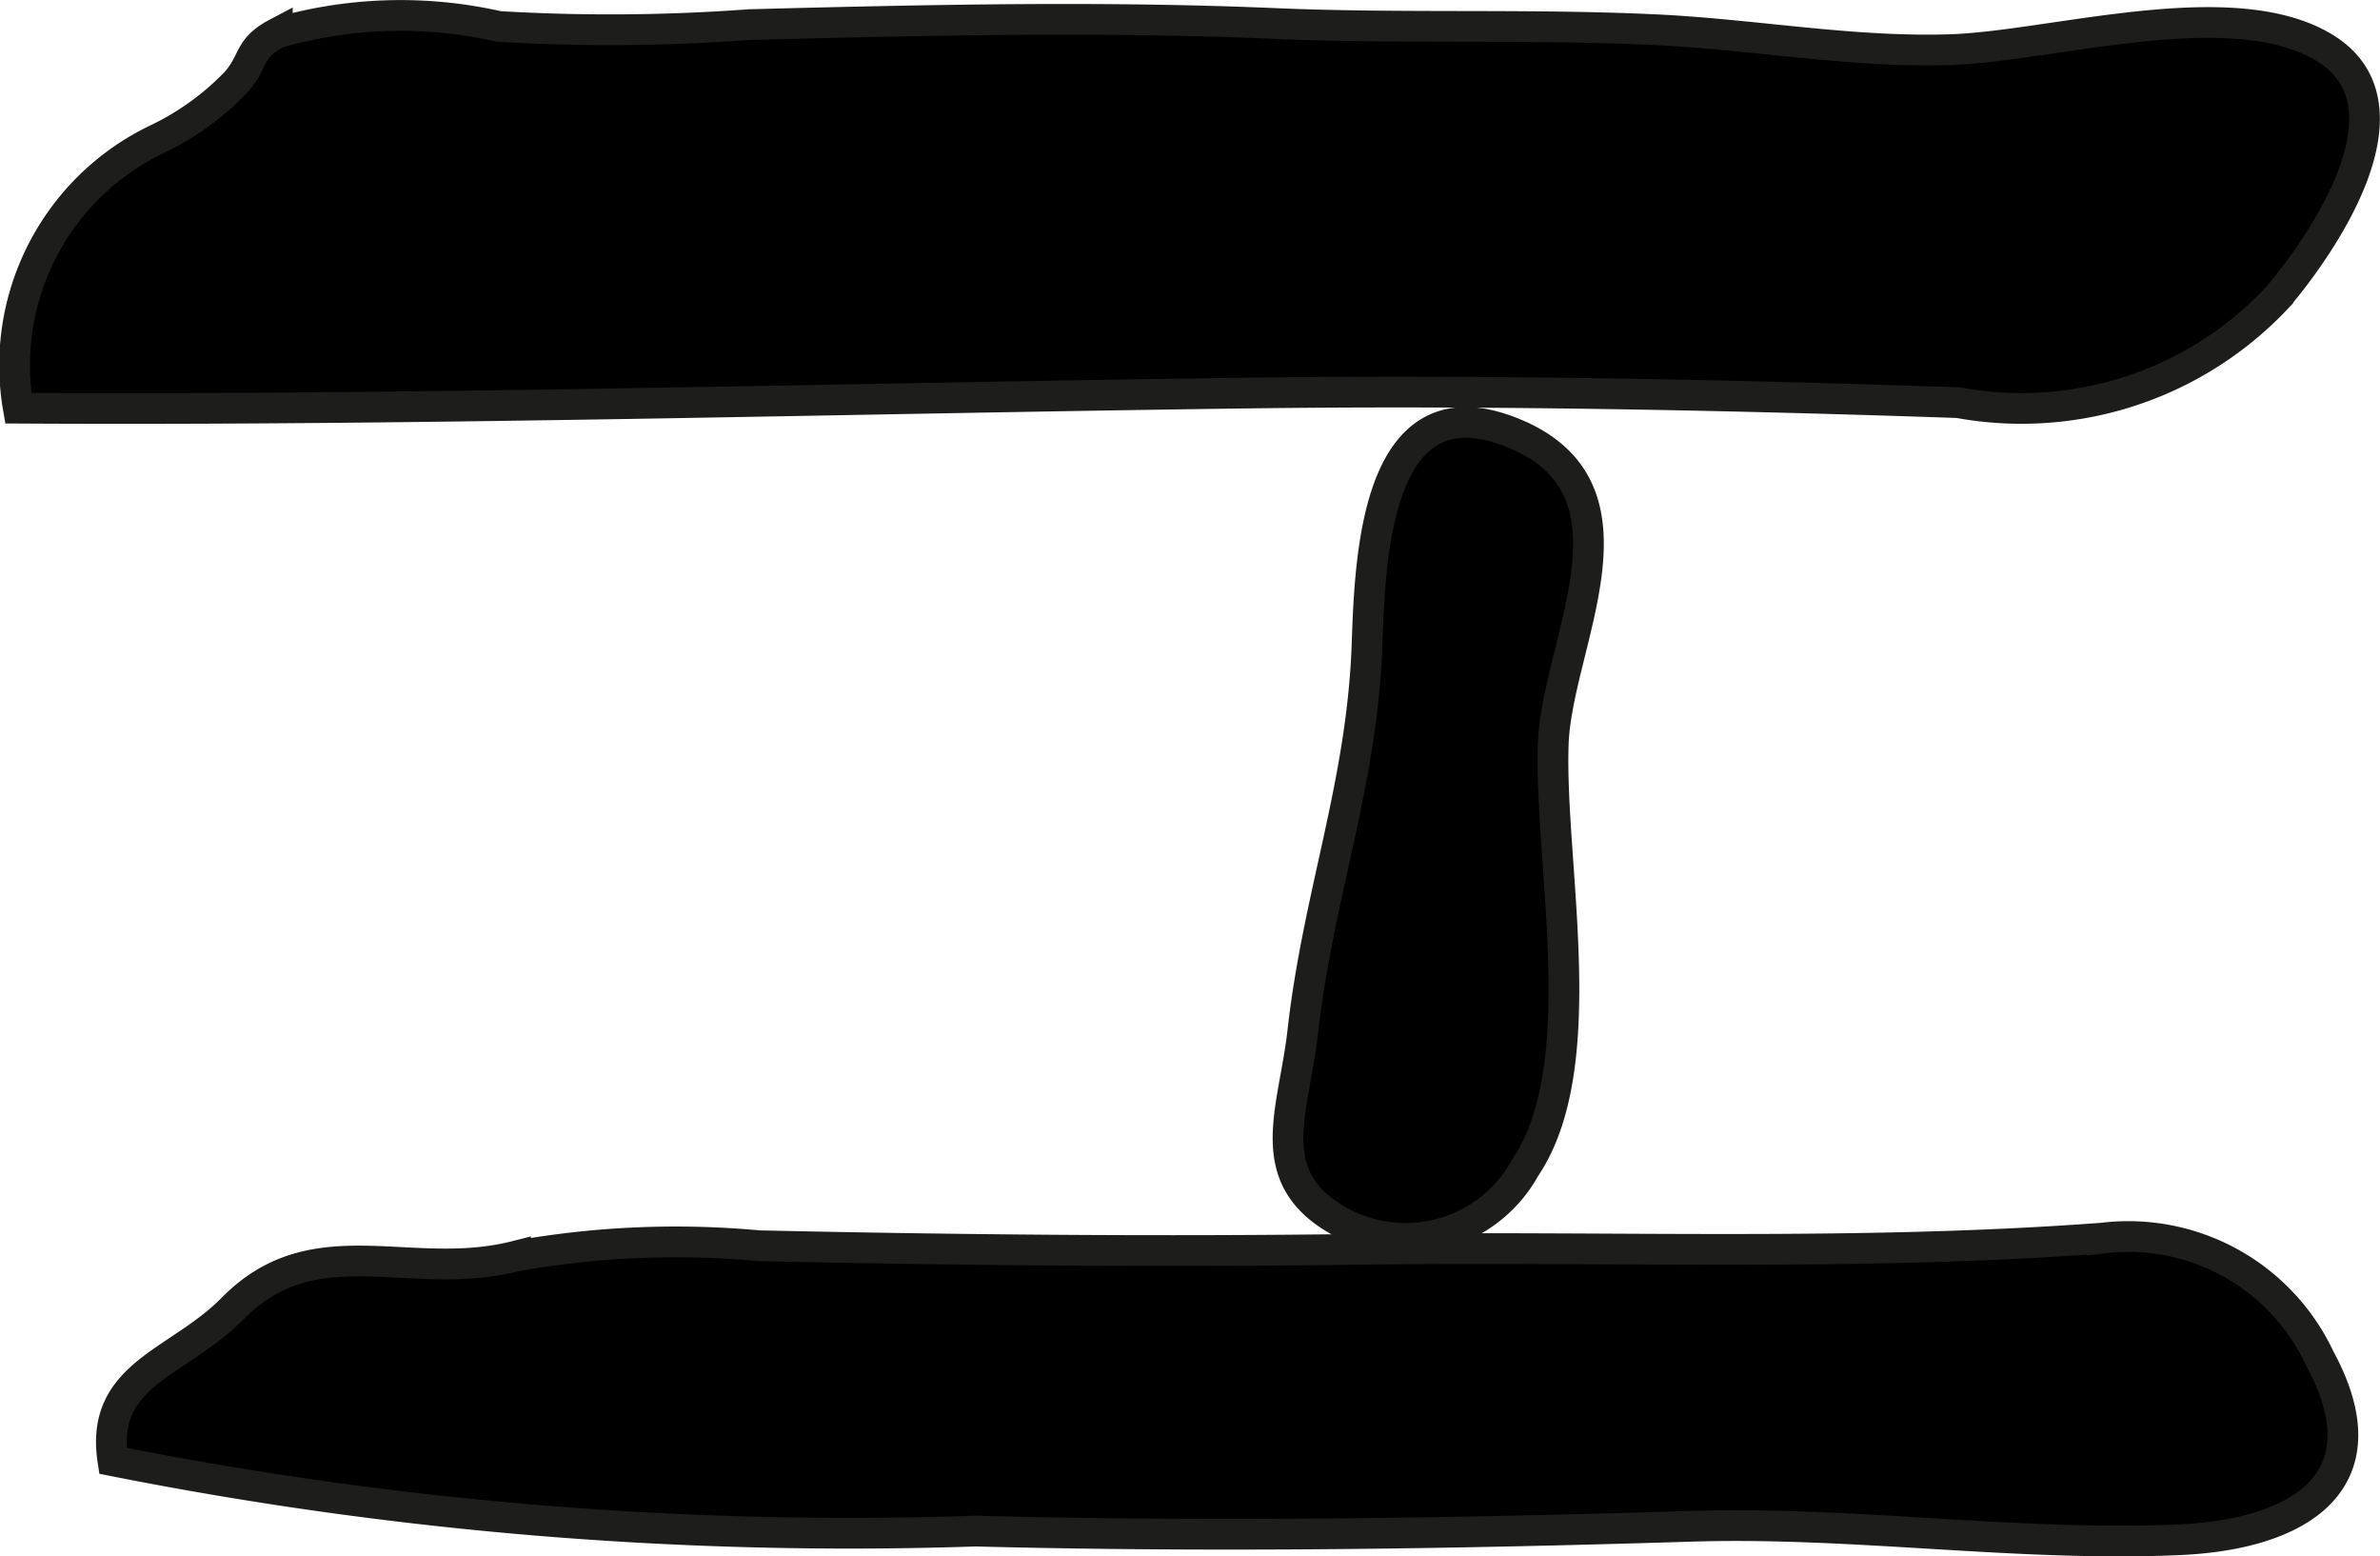 <?xml version="1.0" encoding="UTF-8"?>
<svg xmlns="http://www.w3.org/2000/svg"
     version="1.1"
     width="6.834mm"
     height="4.468mm"
     viewBox="0 0 19.371 12.664">
   <defs>
      <style type="text/css">
      .a {
        stroke: #1d1d1b;
        stroke-width: 0.25px;
      }
    </style>
   </defs>
   <path class="a"
         d="M.149,3.321a2.039,2.039,0,0,1,1.143-2.195,2.219,2.219,0,0,0,.629-.457c.154-.175.094-.274.336-.401A3.602,3.602,0,0,1,4.059.215a15.419,15.419,0,0,0,2.042-.015c1.427-.037,2.854-.07,4.281-.009,1.026.044,2.055.002,3.08.05.806.037,1.593.187,2.402.163.833-.024,2.305-.477,3.059-.013.749.46.008,1.56-.384,2.026a2.854,2.854,0,0,1-2.601.859c-1.934-.066-3.859-.103-5.795-.078C6.815,3.242,3.479,3.34.149,3.321Z"/>
   <path class="a"
         d="M1.893,10.647c.669-.68,1.443-.208,2.303-.426a7.368,7.368,0,0,1,1.98-.085c1.635.036,3.272.051,4.907.029,2.014-.027,4.024.059,6.029-.091a1.72,1.72,0,0,1,1.767.976c.549,1.009-.172,1.435-1.138,1.478-1.322.059-2.651-.151-3.98-.109-1.943.06-3.877.089-5.821.039a30.77,30.77,0,0,1-7.021-.572C.809,11.177,1.451,11.096,1.893,10.647Z"/>
   <path class="a"
         d="M12.642,6.055c.028-.822.8-2.063-.314-2.527-1.128-.47-1.177.993-1.202,1.731-.043,1.132-.398,2.025-.523,3.139-.074.657-.358,1.204.343,1.562a1.111,1.111,0,0,0,1.467-.458C12.975,8.67,12.609,7.034,12.642,6.055Z"/>
</svg>
